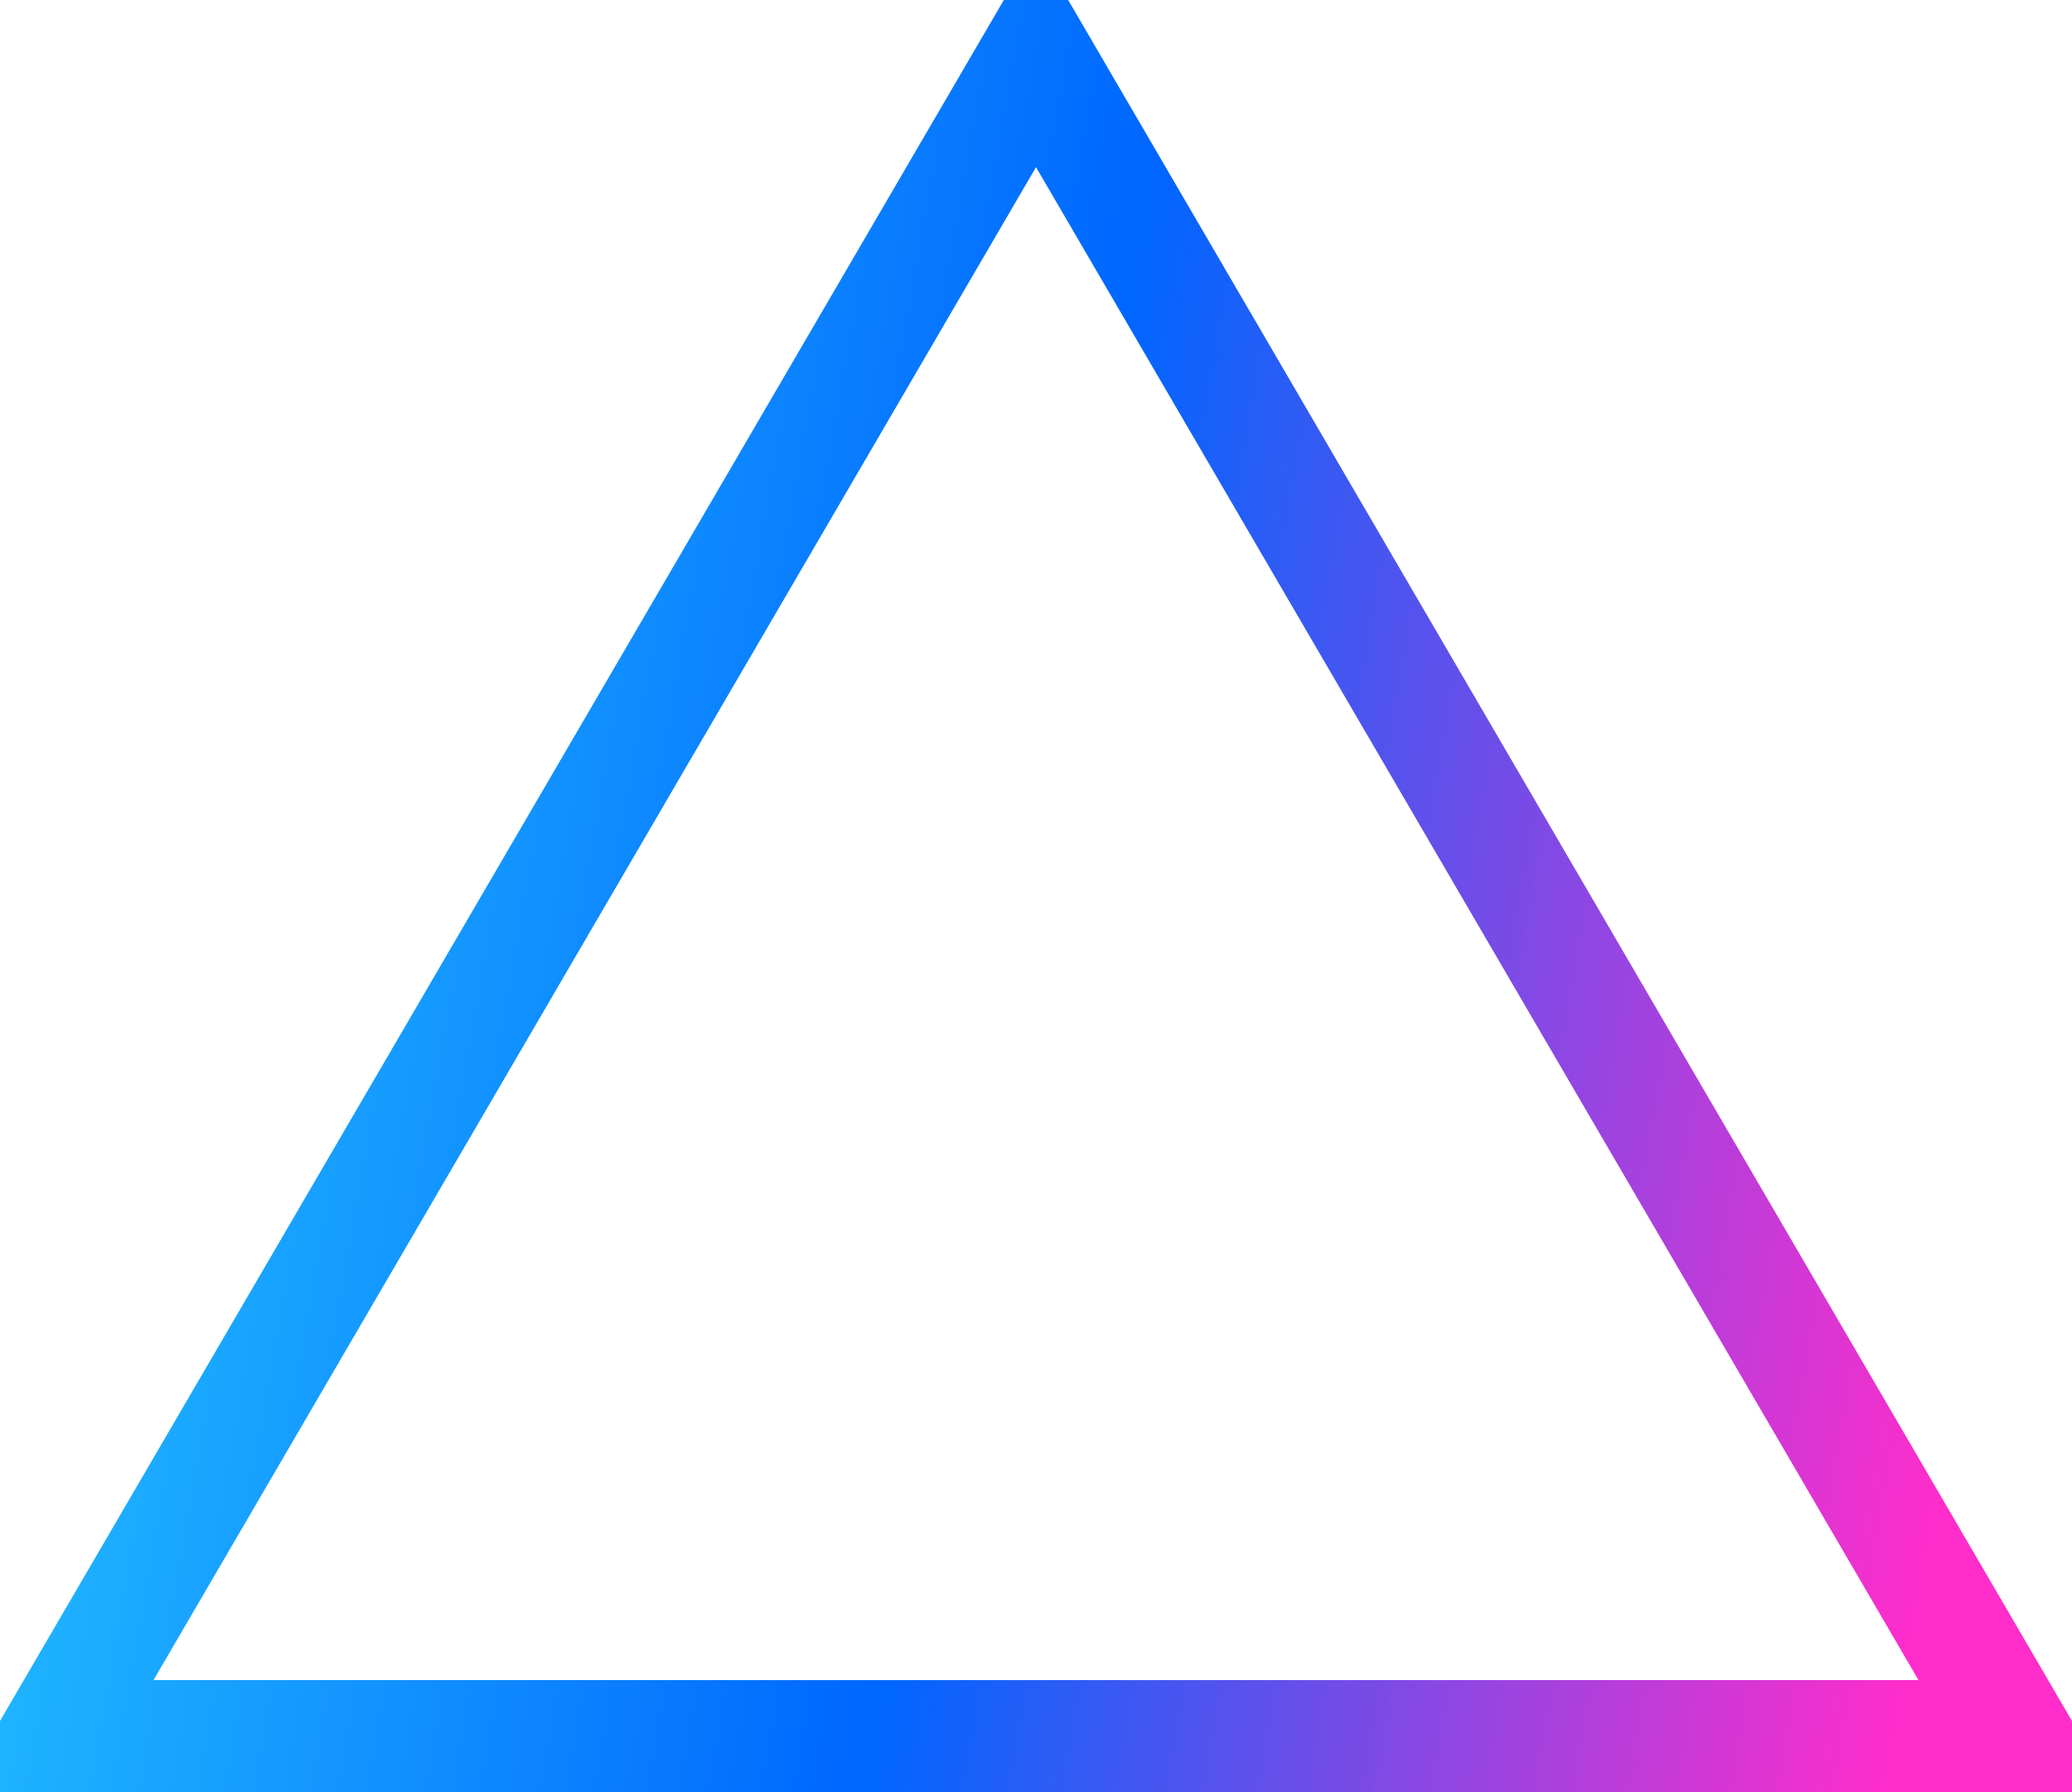 <svg xmlns="http://www.w3.org/2000/svg" xmlns:xlink="http://www.w3.org/1999/xlink" width="37" height="32" viewBox="0 0 37 32">
  <defs>
    <style>
      .cls-1 {
        fill: none;
        stroke-width: 2px;
        fill-rule: evenodd;
        stroke: url(#linear-gradient);
      }
    </style>
    <linearGradient id="linear-gradient" x1="458" y1="2024.086" x2="423" y2="2017.914" gradientUnits="userSpaceOnUse">
      <stop offset="0" stop-color="#ff2ccb" stop-opacity="0.996"/>
      <stop offset="0.504" stop-color="#06f"/>
      <stop offset="1" stop-color="#23beff"/>
    </linearGradient>
  </defs>
  <path id="content_shape_triangle_grdbl.svg" data-name="content/shape_triangle_grdbl.svg" class="cls-1" d="M440.5,2006l17.5,30H423Z" transform="translate(-422 -2005)"/>
</svg>
